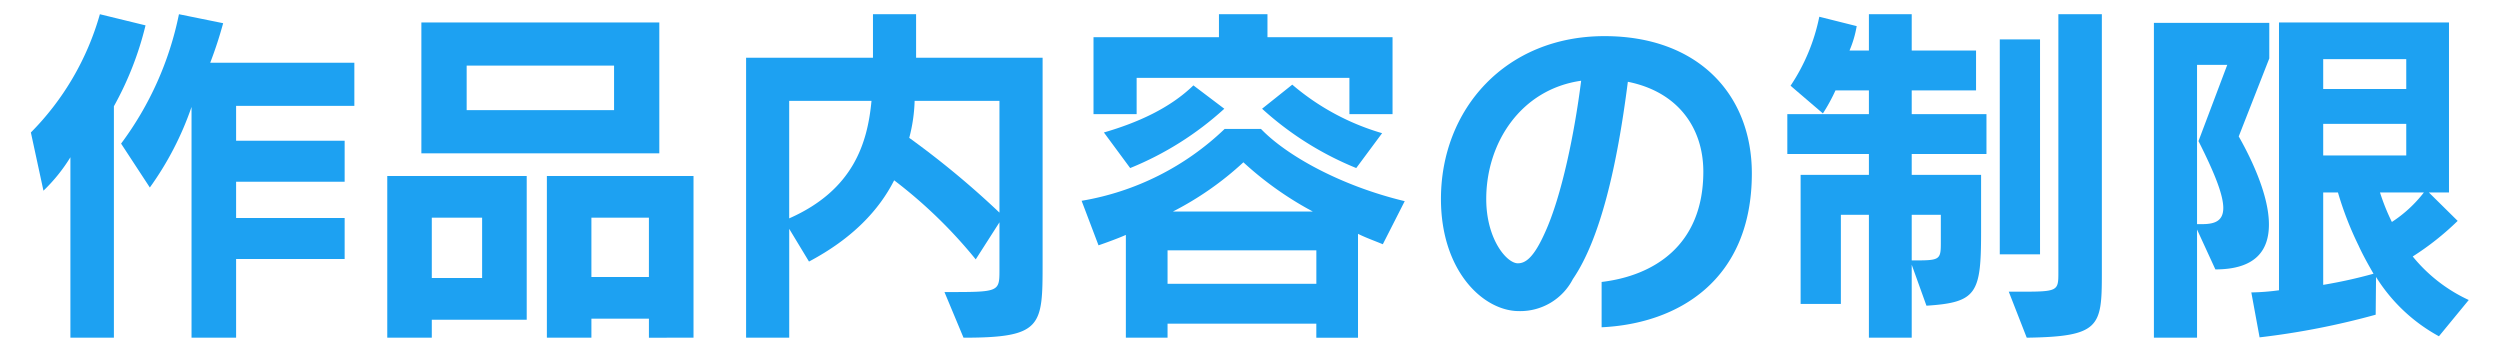 <svg xmlns="http://www.w3.org/2000/svg" viewBox="0 0 320 45">
  <defs>
    <style>
      .a {
        fill: #1da1f2;
      }

      .b {
        fill: none;
      }
    </style>
  </defs>
  <g>
    <path class="a" d="M14.579,13.6V43.225H9.012V20.13a21.57,21.57,0,0,1-3.45,4.279l-1.61-7.452A35.014,35.014,0,0,0,12.785,1.821l5.843,1.426A41.209,41.209,0,0,1,14.579,13.6Zm15.642-.046v4.462H44.115v5.245H30.221v4.647H44.115V33.15H30.221V43.225H24.516V13.69A39.76,39.76,0,0,1,19.179,24L15.5,18.382A41.5,41.5,0,0,0,22.906,1.821L28.565,2.97c-.46,1.656-.92,3.129-1.657,5.062H45.357v5.52Z"/>
    <path class="a" d="M55.27,40.925v2.3h-5.7v-20.7h17.85v18.4Zm-1.334-21.3V2.878H84.392V19.625Zm7.775,8.235H55.27v7.728h6.441ZM78.6,8.4H59.733V14.1H78.6Zm4.462,34.826V40.787H75.7v2.438h-5.7v-20.7h18.77v20.7Zm0-15.365H75.7v7.591h7.36Z"/>
    <path class="a" d="M123.33,43.225l-2.439-5.843h.645c6.256,0,6.394-.046,6.394-2.714v-6.21L124.894,33.2a60.961,60.961,0,0,0-10.443-10.121c-1.932,3.818-5.337,7.453-10.9,10.4l-2.531-4.186V43.225H95.5V7.387h16.24V1.821h5.52V7.387h16.194V33.61C133.451,41.753,133.451,43.225,123.33,43.225ZM101.017,12.908V27.952c8.235-3.635,10.03-9.661,10.535-15.044Zm26.913,0H117.073a20.664,20.664,0,0,1-.69,4.738,111.749,111.749,0,0,1,11.547,9.569Z"/>
    <path class="a" d="M177,31.264c-.874-.368-2.162-.828-3.175-1.334v13.3h-5.336V41.431H149.447v1.794H144.11V30.068c-.92.414-2.438.966-3.5,1.334l-2.163-5.7a34.773,34.773,0,0,0,18.31-9.2h4.647c3.267,3.4,10.167,7.268,18.4,9.247ZM172.725,14.61V9.963H145.49V14.61h-5.521V4.765h16.057V1.821h6.21V4.765h16.01V14.61Zm-28.063,6.9L141.3,16.957c4.278-1.243,8.419-3.083,11.455-6.028l3.957,2.991A40.514,40.514,0,0,1,144.662,21.511Zm23.831,10.535H149.447v4.279h19.046Zm-9.339-11.271a40.125,40.125,0,0,1-9.017,6.3h17.9A43.129,43.129,0,0,1,159.154,20.775Zm14.445.736a40.521,40.521,0,0,1-12.053-7.591l3.864-3.083a31.058,31.058,0,0,0,11.5,6.211Z"/>
    <path class="a" d="M205.007,41.891v-5.8c6.578-.782,13.019-4.6,13.019-14.123,0-5.567-3.221-10.214-9.661-11.5-1.381,10.858-3.543,20.151-7.039,25.257a7.574,7.574,0,0,1-6.9,4.095c-4.555,0-9.984-5.107-9.984-14.354,0-11.5,8.28-20.841,20.933-20.841,11.961,0,18.861,7.454,18.861,17.575C224.236,35.865,214.805,41.431,205.007,41.891ZM190.239,25.467c0,5.153,2.622,8.236,4.048,8.236,1.013,0,2.07-.783,3.5-4,2.116-4.647,3.771-12.743,4.6-19.368C194.655,11.436,190.239,18.291,190.239,25.467Z"/>
    <path class="a" d="M244.7,19.716v2.669h8.879v7.361c0,7.821-.553,8.97-6.993,9.384L244.7,33.886v9.339H239.22V27.492h-3.588V38.9h-5.153V22.385h8.741V19.716H228.777V14.61H239.22V11.574h-4.279a23.2,23.2,0,0,1-1.609,2.944l-4.141-3.542a24.654,24.654,0,0,0,3.68-8.833l4.785,1.2a13.689,13.689,0,0,1-.92,3.129h2.484V1.821H244.7V6.467h8.234v5.107H244.7V14.61h9.568v5.106Zm3.726,7.776H244.7v5.842c3.542,0,3.726,0,3.726-2.209Zm7.545,5.06V5.041h5.153V32.552Zm3.451,10.673-2.3-5.889h1.564c4.693,0,4.785-.091,4.785-2.391V1.821h5.566V35.174C269.031,41.845,268.71,43.087,259.417,43.225Z"/>
    <path class="a" d="M286.558,17.462c1.748,3.082,3.865,7.637,3.865,11.272,0,3.266-1.657,5.75-6.855,5.75l-2.347-5.107V43.225H275.7V2.924h14.768V7.479Zm-5.337-9.155V28.688h.691c1.656,0,2.668-.46,2.668-2.07,0-1.565-.966-4.187-3.174-8.558l3.681-9.753Zm30.962,34.735a21.74,21.74,0,0,1-8.05-7.591l-.046,4.83a98.559,98.559,0,0,1-14.86,2.9l-1.058-5.751a29.092,29.092,0,0,0,3.542-.275V2.878h21.76V24.639H310.9l3.681,3.635a35.409,35.409,0,0,1-5.751,4.554A20.049,20.049,0,0,0,316,38.4ZM308,7.571H297.37V11.39H308Zm0,8.281H297.37V19.9H308Zm-6.072,15.642a42.418,42.418,0,0,1-2.669-6.855H297.37V36.462a62.043,62.043,0,0,0,6.44-1.425C303.121,33.84,302.476,32.69,301.925,31.494Zm2.713-6.855a26.907,26.907,0,0,0,1.519,3.773,16.647,16.647,0,0,0,4.094-3.773Z"/>
  </g>
  <rect class="b" width="320" height="45"/>
</svg>
